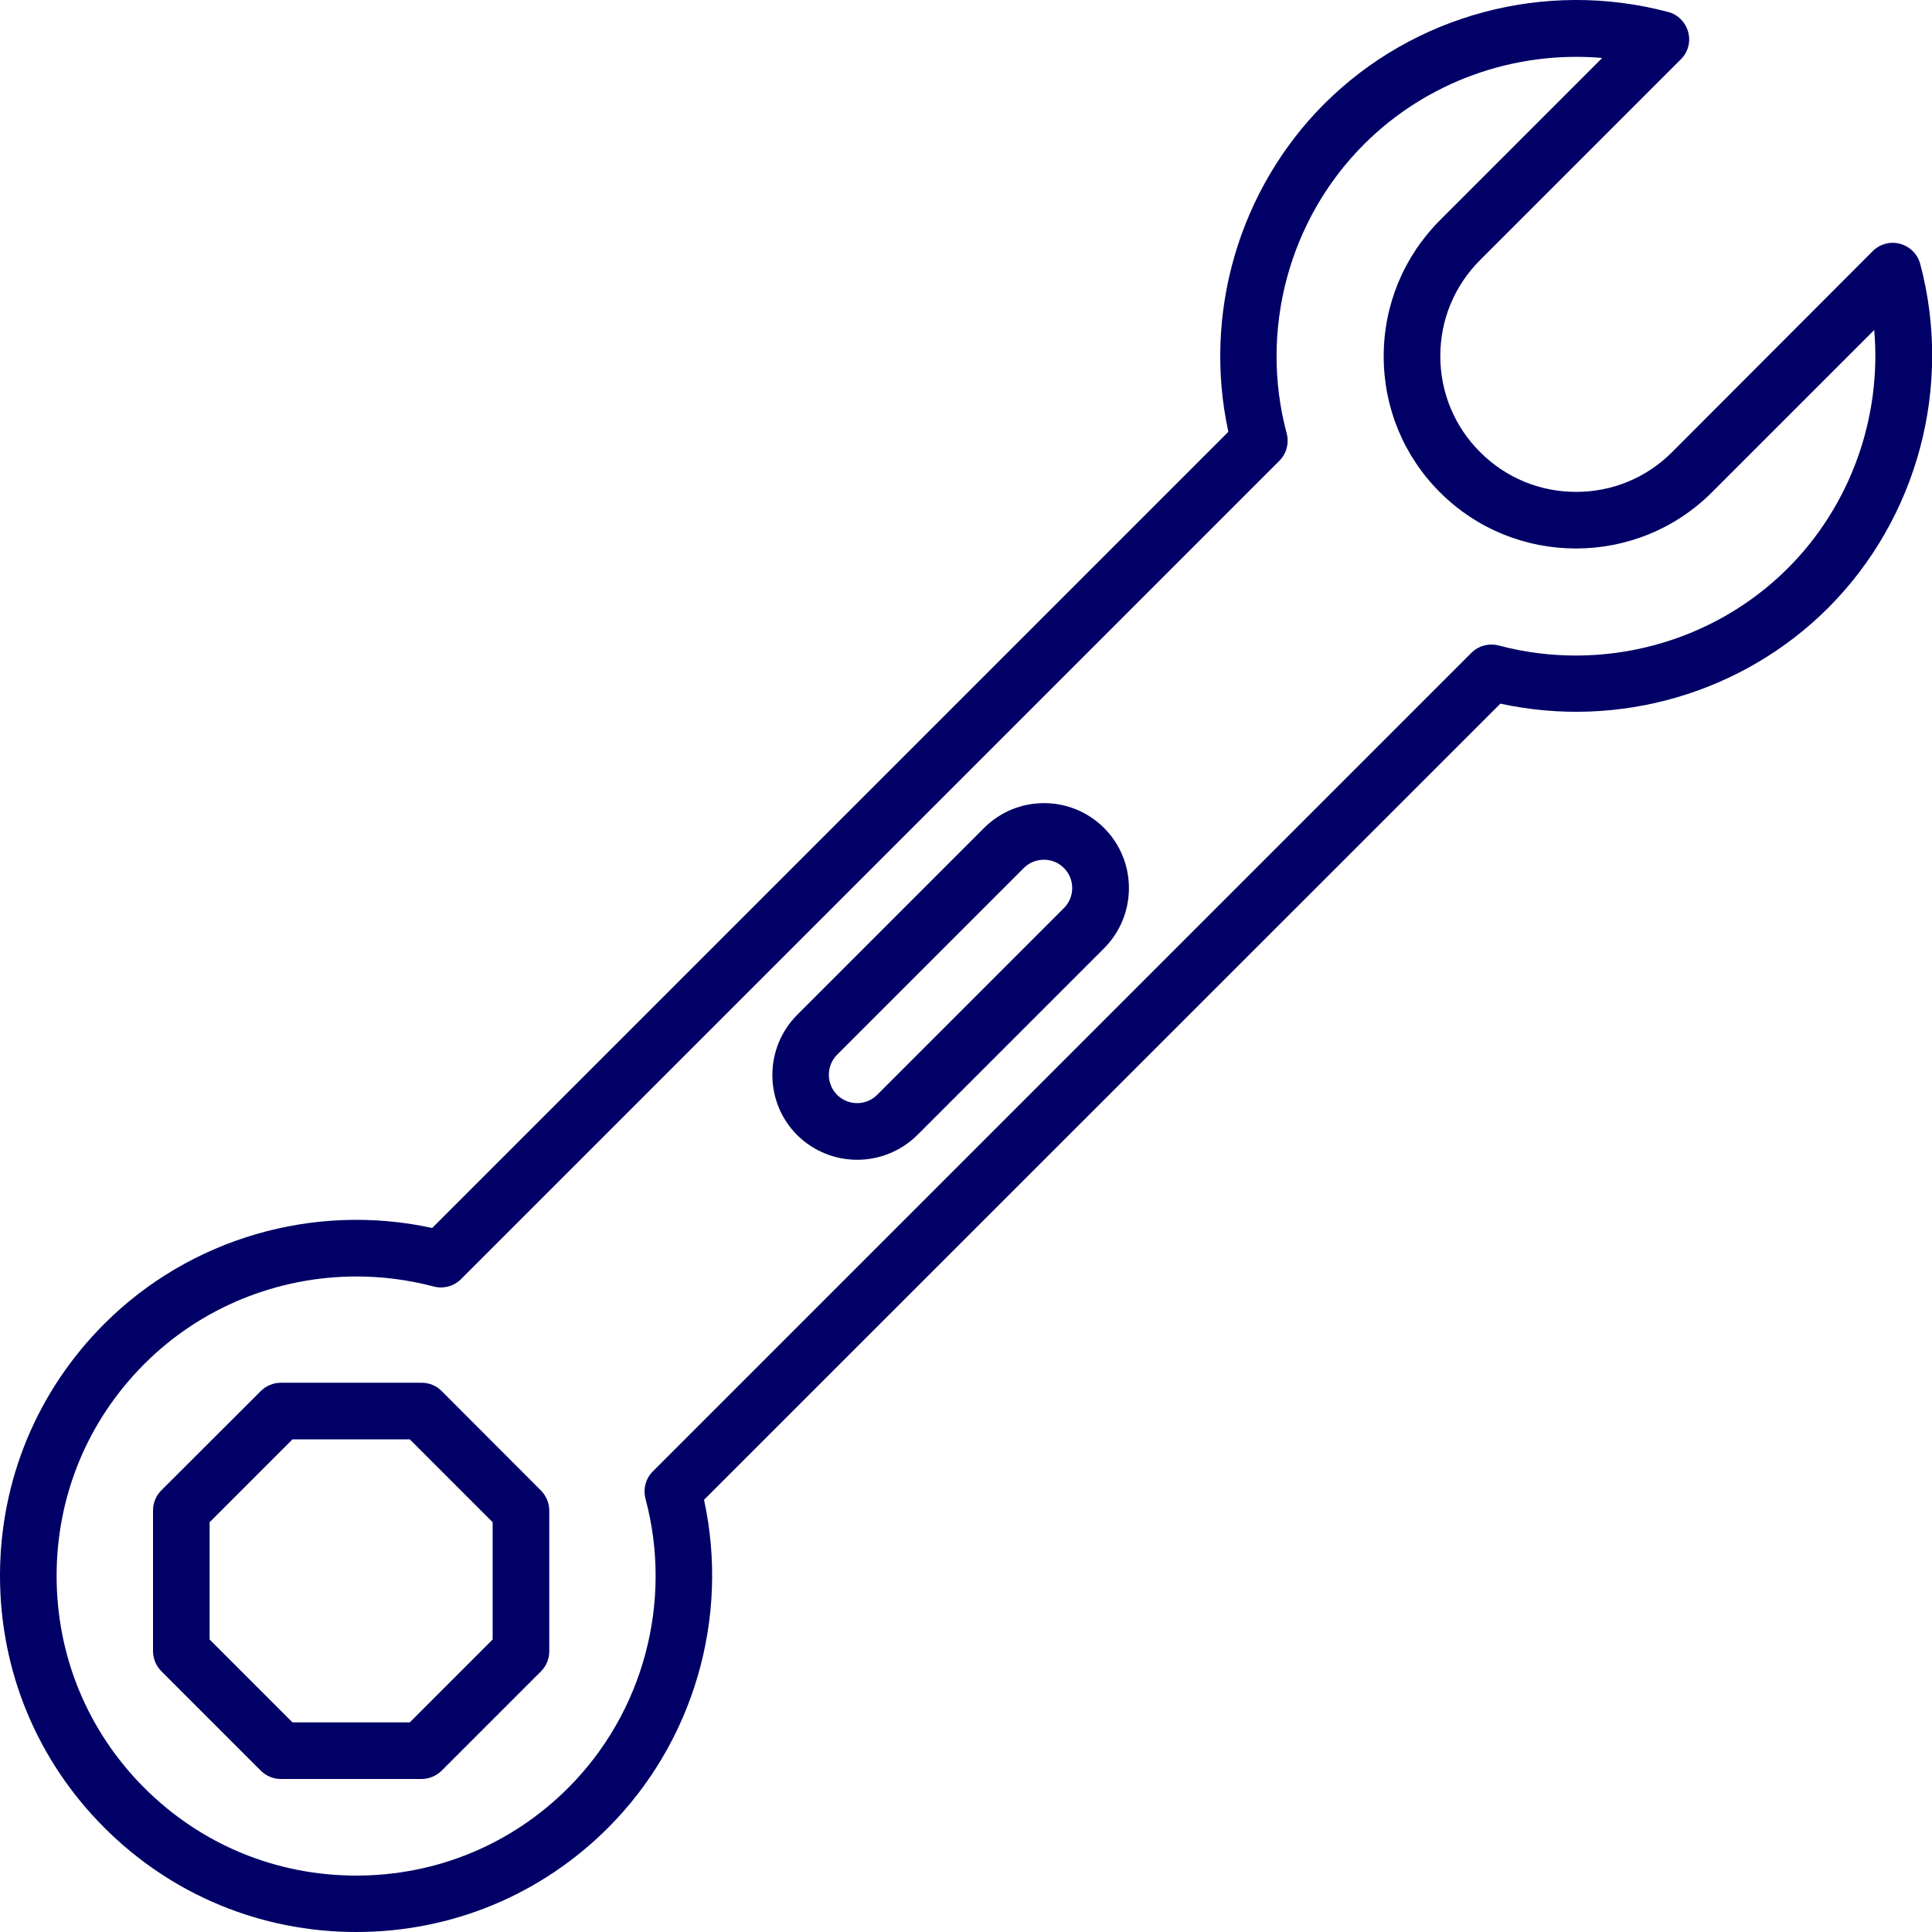 <svg xmlns="http://www.w3.org/2000/svg" xmlns:xlink="http://www.w3.org/1999/xlink" id="Ebene_1" x="0px" y="0px" viewBox="0 0 100 100" style="enable-background:new 0 0 100 100;" xml:space="preserve"><style type="text/css">	.st0{fill:#000066;}</style><g>	<g>		<path class="st0" d="M18.44,100c-4.93,0-9.56-1.92-13.04-5.4C1.92,91.12,0,86.49,0,81.56C0,76.63,1.92,72,5.4,68.52   c4.43-4.43,10.86-6.29,16.97-4.96l41.21-41.21c-1.33-6.11,0.54-12.54,4.96-16.97c4.63-4.63,11.45-6.45,17.8-4.76   c0.51,0.13,0.9,0.53,1.04,1.04S87.37,2.7,87,3.07L76.61,13.46c-1.33,1.33-2.06,3.09-2.06,4.97s0.73,3.64,2.06,4.97   c1.33,1.33,3.09,2.06,4.97,2.06c1.88,0,3.64-0.73,4.97-2.06L96.93,13c0.37-0.37,0.91-0.52,1.42-0.38c0.51,0.14,0.9,0.53,1.04,1.04   c1.69,6.35-0.14,13.17-4.76,17.8c-4.43,4.43-10.86,6.29-16.97,4.96L36.44,77.63c1.33,6.11-0.54,12.54-4.96,16.97   C28,98.08,23.37,100,18.44,100z M18.45,66.07c-4.07,0-8.05,1.59-10.98,4.53c-2.93,2.93-4.54,6.82-4.54,10.97s1.61,8.04,4.54,10.97   c2.93,2.93,6.82,4.54,10.97,4.54s8.04-1.61,10.97-4.54c3.89-3.89,5.43-9.63,4-14.97c-0.13-0.51,0.01-1.04,0.38-1.41l42.37-42.37   c0.37-0.37,0.91-0.51,1.41-0.38c5.34,1.42,11.08-0.11,14.97-4c3.25-3.25,4.86-7.8,4.47-12.33l-8.4,8.4   c-3.88,3.88-10.2,3.88-14.08,0c-1.88-1.88-2.91-4.38-2.91-7.04s1.04-5.16,2.91-7.04l8.4-8.4c-4.53-0.39-9.07,1.21-12.33,4.47   c-3.89,3.89-5.43,9.63-4,14.97c0.13,0.5-0.01,1.04-0.38,1.41L23.86,66.21c-0.37,0.37-0.91,0.51-1.41,0.38   C21.13,66.24,19.78,66.07,18.45,66.07z M21.82,92.08h-7.28c-0.39,0-0.76-0.15-1.04-0.43L8.35,86.5c-0.27-0.27-0.43-0.65-0.43-1.04   v-7.28c0-0.39,0.15-0.76,0.43-1.04L13.5,72c0.27-0.27,0.65-0.43,1.04-0.43h7.28c0.39,0,0.76,0.15,1.04,0.43L28,77.15   c0.27,0.27,0.43,0.65,0.43,1.04v7.28c0,0.39-0.15,0.76-0.43,1.04l-5.15,5.15C22.58,91.92,22.21,92.08,21.82,92.08z M15.14,89.15   h6.07l4.29-4.29v-6.07l-4.29-4.29h-6.07l-4.29,4.29v6.07L15.14,89.15z"></path>	</g>	<g>		<path class="st0" d="M44.37,60.03c-1.13,0-2.25-0.43-3.11-1.28l0,0c-1.71-1.71-1.71-4.5,0-6.22l9.67-9.67   c0.83-0.83,1.93-1.29,3.11-1.29c1.17,0,2.28,0.46,3.11,1.29c1.71,1.71,1.71,4.5,0,6.22l-9.67,9.67   C46.62,59.6,45.49,60.03,44.37,60.03z M43.33,56.67c0.57,0.57,1.5,0.57,2.07,0L55.07,47c0.57-0.57,0.57-1.5,0-2.07   c-0.28-0.28-0.64-0.43-1.04-0.43c-0.39,0-0.76,0.15-1.04,0.43l-9.67,9.67C42.76,55.17,42.76,56.1,43.33,56.67z"></path>	</g></g></svg>
